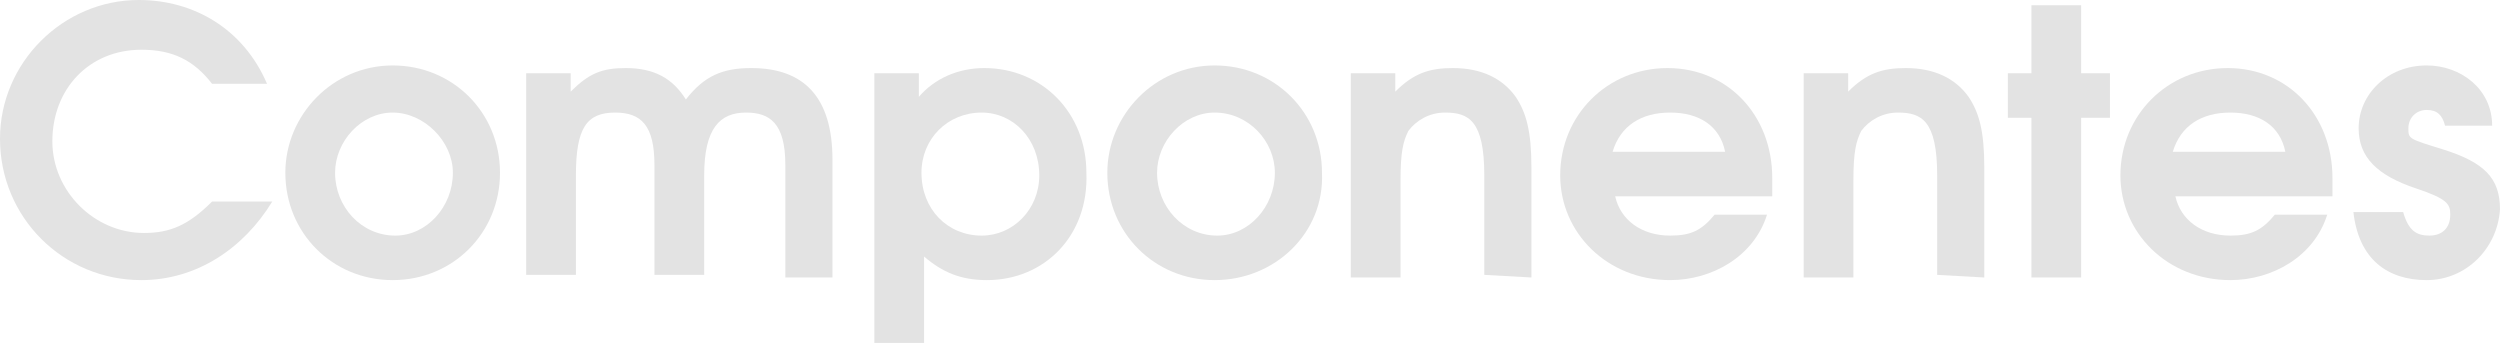 <?xml version="1.0" encoding="utf-8"?>
<!-- Generator: Adobe Illustrator 21.0.2, SVG Export Plug-In . SVG Version: 6.00 Build 0)  -->
<svg version="1.1" id="Capa_1" xmlns="http://www.w3.org/2000/svg" xmlns:xlink="http://www.w3.org/1999/xlink" x="0px" y="0px"
	 viewBox="0 0 95.5 13.1" style="enable-background:new 0 0 95.5 13.1;" xml:space="preserve">
<style type="text/css">
	.st0{fill:#E3E3E3;}
</style>
<g>
	<path class="st0" d="M5.4,10.7c-3,0-5.4-2.4-5.4-5.4C0,2.4,2.4,0,5.3,0c2.1,0,4,1.1,4.9,3.2H8.1C7.4,2.3,6.6,1.9,5.4,1.9
		C3.4,1.9,2,3.4,2,5.4c0,1.9,1.6,3.5,3.5,3.5c1,0,1.7-0.3,2.6-1.2h2.3C9.3,9.5,7.5,10.7,5.4,10.7z"/>
	<path class="st0" d="M15,10.7c-2.3,0-4.1-1.8-4.1-4.1c0-2.2,1.8-4.1,4.1-4.1c2.3,0,4.1,1.8,4.1,4.1S17.3,10.7,15,10.7z M15,4.3
		c-1.2,0-2.2,1.1-2.2,2.3c0,1.3,1,2.4,2.3,2.4c1.2,0,2.2-1.1,2.2-2.4C17.3,5.4,16.2,4.3,15,4.3z"/>
	<path class="st0" d="M30,10.5V6.3c0-1.6-0.6-2-1.5-2c-1,0-1.6,0.6-1.6,2.4v3.8H25V6.3c0-1.5-0.5-2-1.5-2c-1.1,0-1.5,0.6-1.5,2.4
		v3.8h-1.9V2.8h1.7v0.7c0.7-0.7,1.2-0.9,2.1-0.9c1.1,0,1.8,0.4,2.3,1.2c0.7-0.9,1.4-1.2,2.5-1.2c2,0,3.1,1.1,3.1,3.5v4.5H30V10.5z"
		/>
	<path class="st0" d="M37.7,10.7c-1,0-1.7-0.3-2.4-0.9v3.3h-1.9V2.8h1.7v0.9c0.6-0.7,1.5-1.1,2.5-1.1c2.2,0,3.9,1.7,3.9,4
		C41.6,9,39.9,10.7,37.7,10.7z M37.5,4.3c-1.3,0-2.3,1-2.3,2.3c0,1.4,1,2.4,2.3,2.4c1.2,0,2.2-1,2.2-2.3C39.7,5.3,38.7,4.3,37.5,4.3
		z"/>
	<path class="st0" d="M46.4,10.7c-2.3,0-4.1-1.8-4.1-4.1c0-2.2,1.8-4.1,4.1-4.1c2.3,0,4.1,1.8,4.1,4.1C50.6,8.9,48.7,10.7,46.4,10.7
		z M46.4,4.3c-1.2,0-2.2,1.1-2.2,2.3c0,1.3,1,2.4,2.3,2.4c1.2,0,2.2-1.1,2.2-2.4C48.7,5.4,47.7,4.3,46.4,4.3z"/>
	<path class="st0" d="M56.7,10.5V6.7c0-2.1-0.6-2.4-1.5-2.4c-0.6,0-1.1,0.3-1.4,0.7c-0.2,0.4-0.3,0.8-0.3,1.9v3.7h-1.9V2.8h1.7v0.7
		c0.7-0.7,1.3-0.9,2.2-0.9c1.1,0,1.9,0.4,2.4,1.1c0.4,0.6,0.6,1.3,0.6,2.7v4.2L56.7,10.5L56.7,10.5z"/>
	<path class="st0" d="M67.7,7.5h-6c0.2,0.9,1,1.5,2.1,1.5c0.8,0,1.2-0.2,1.7-0.8h2c-0.5,1.6-2.1,2.5-3.7,2.5c-2.4,0-4.2-1.8-4.2-4
		c0-2.3,1.8-4.1,4.1-4.1s4,1.8,4,4.2C67.7,7,67.7,7.2,67.7,7.5z M63.8,4.3c-1.1,0-1.9,0.5-2.2,1.5h4.3C65.7,4.8,64.9,4.3,63.8,4.3z"
		/>
	<path class="st0" d="M74,10.5V6.7c0-2.1-0.6-2.4-1.5-2.4c-0.6,0-1.1,0.3-1.4,0.7c-0.2,0.4-0.3,0.8-0.3,1.9v3.7h-1.9V2.8h1.7v0.7
		c0.7-0.7,1.3-0.9,2.2-0.9c1.1,0,1.9,0.4,2.4,1.1c0.4,0.6,0.6,1.3,0.6,2.7v4.2L74,10.5L74,10.5z"/>
	<path class="st0" d="M79.5,4.5v6.1h-1.9V4.5h-0.9V2.8h0.9V0.2h1.9v2.6h1.1v1.7C80.6,4.5,79.5,4.5,79.5,4.5z"/>
	<path class="st0" d="M89.1,7.5h-6c0.2,0.9,1,1.5,2.1,1.5c0.8,0,1.2-0.2,1.7-0.8h2c-0.5,1.6-2.1,2.5-3.7,2.5c-2.4,0-4.2-1.8-4.2-4
		c0-2.3,1.8-4.1,4.1-4.1s4,1.8,4,4.2C89.1,7,89.1,7.2,89.1,7.5z M85.2,4.3c-1.1,0-1.9,0.5-2.2,1.5h4.3C87.1,4.8,86.3,4.3,85.2,4.3z"
		/>
	<path class="st0" d="M92.7,10.7c-1.5,0-2.6-0.8-2.8-2.6h1.9C92,8.8,92.3,9,92.8,9s0.8-0.3,0.8-0.8c0-0.4-0.1-0.6-1.3-1
		c-1.5-0.5-2.2-1.2-2.2-2.3c0-1.3,1.1-2.4,2.6-2.4c1.3,0,2.5,0.9,2.5,2.3h-1.8c-0.1-0.4-0.3-0.6-0.7-0.6S92,4.5,92,4.9
		c0,0.4,0,0.4,1.3,0.8c1.6,0.5,2.2,1.1,2.2,2.3C95.4,9.5,94.2,10.7,92.7,10.7z"/>
</g>
</svg>
